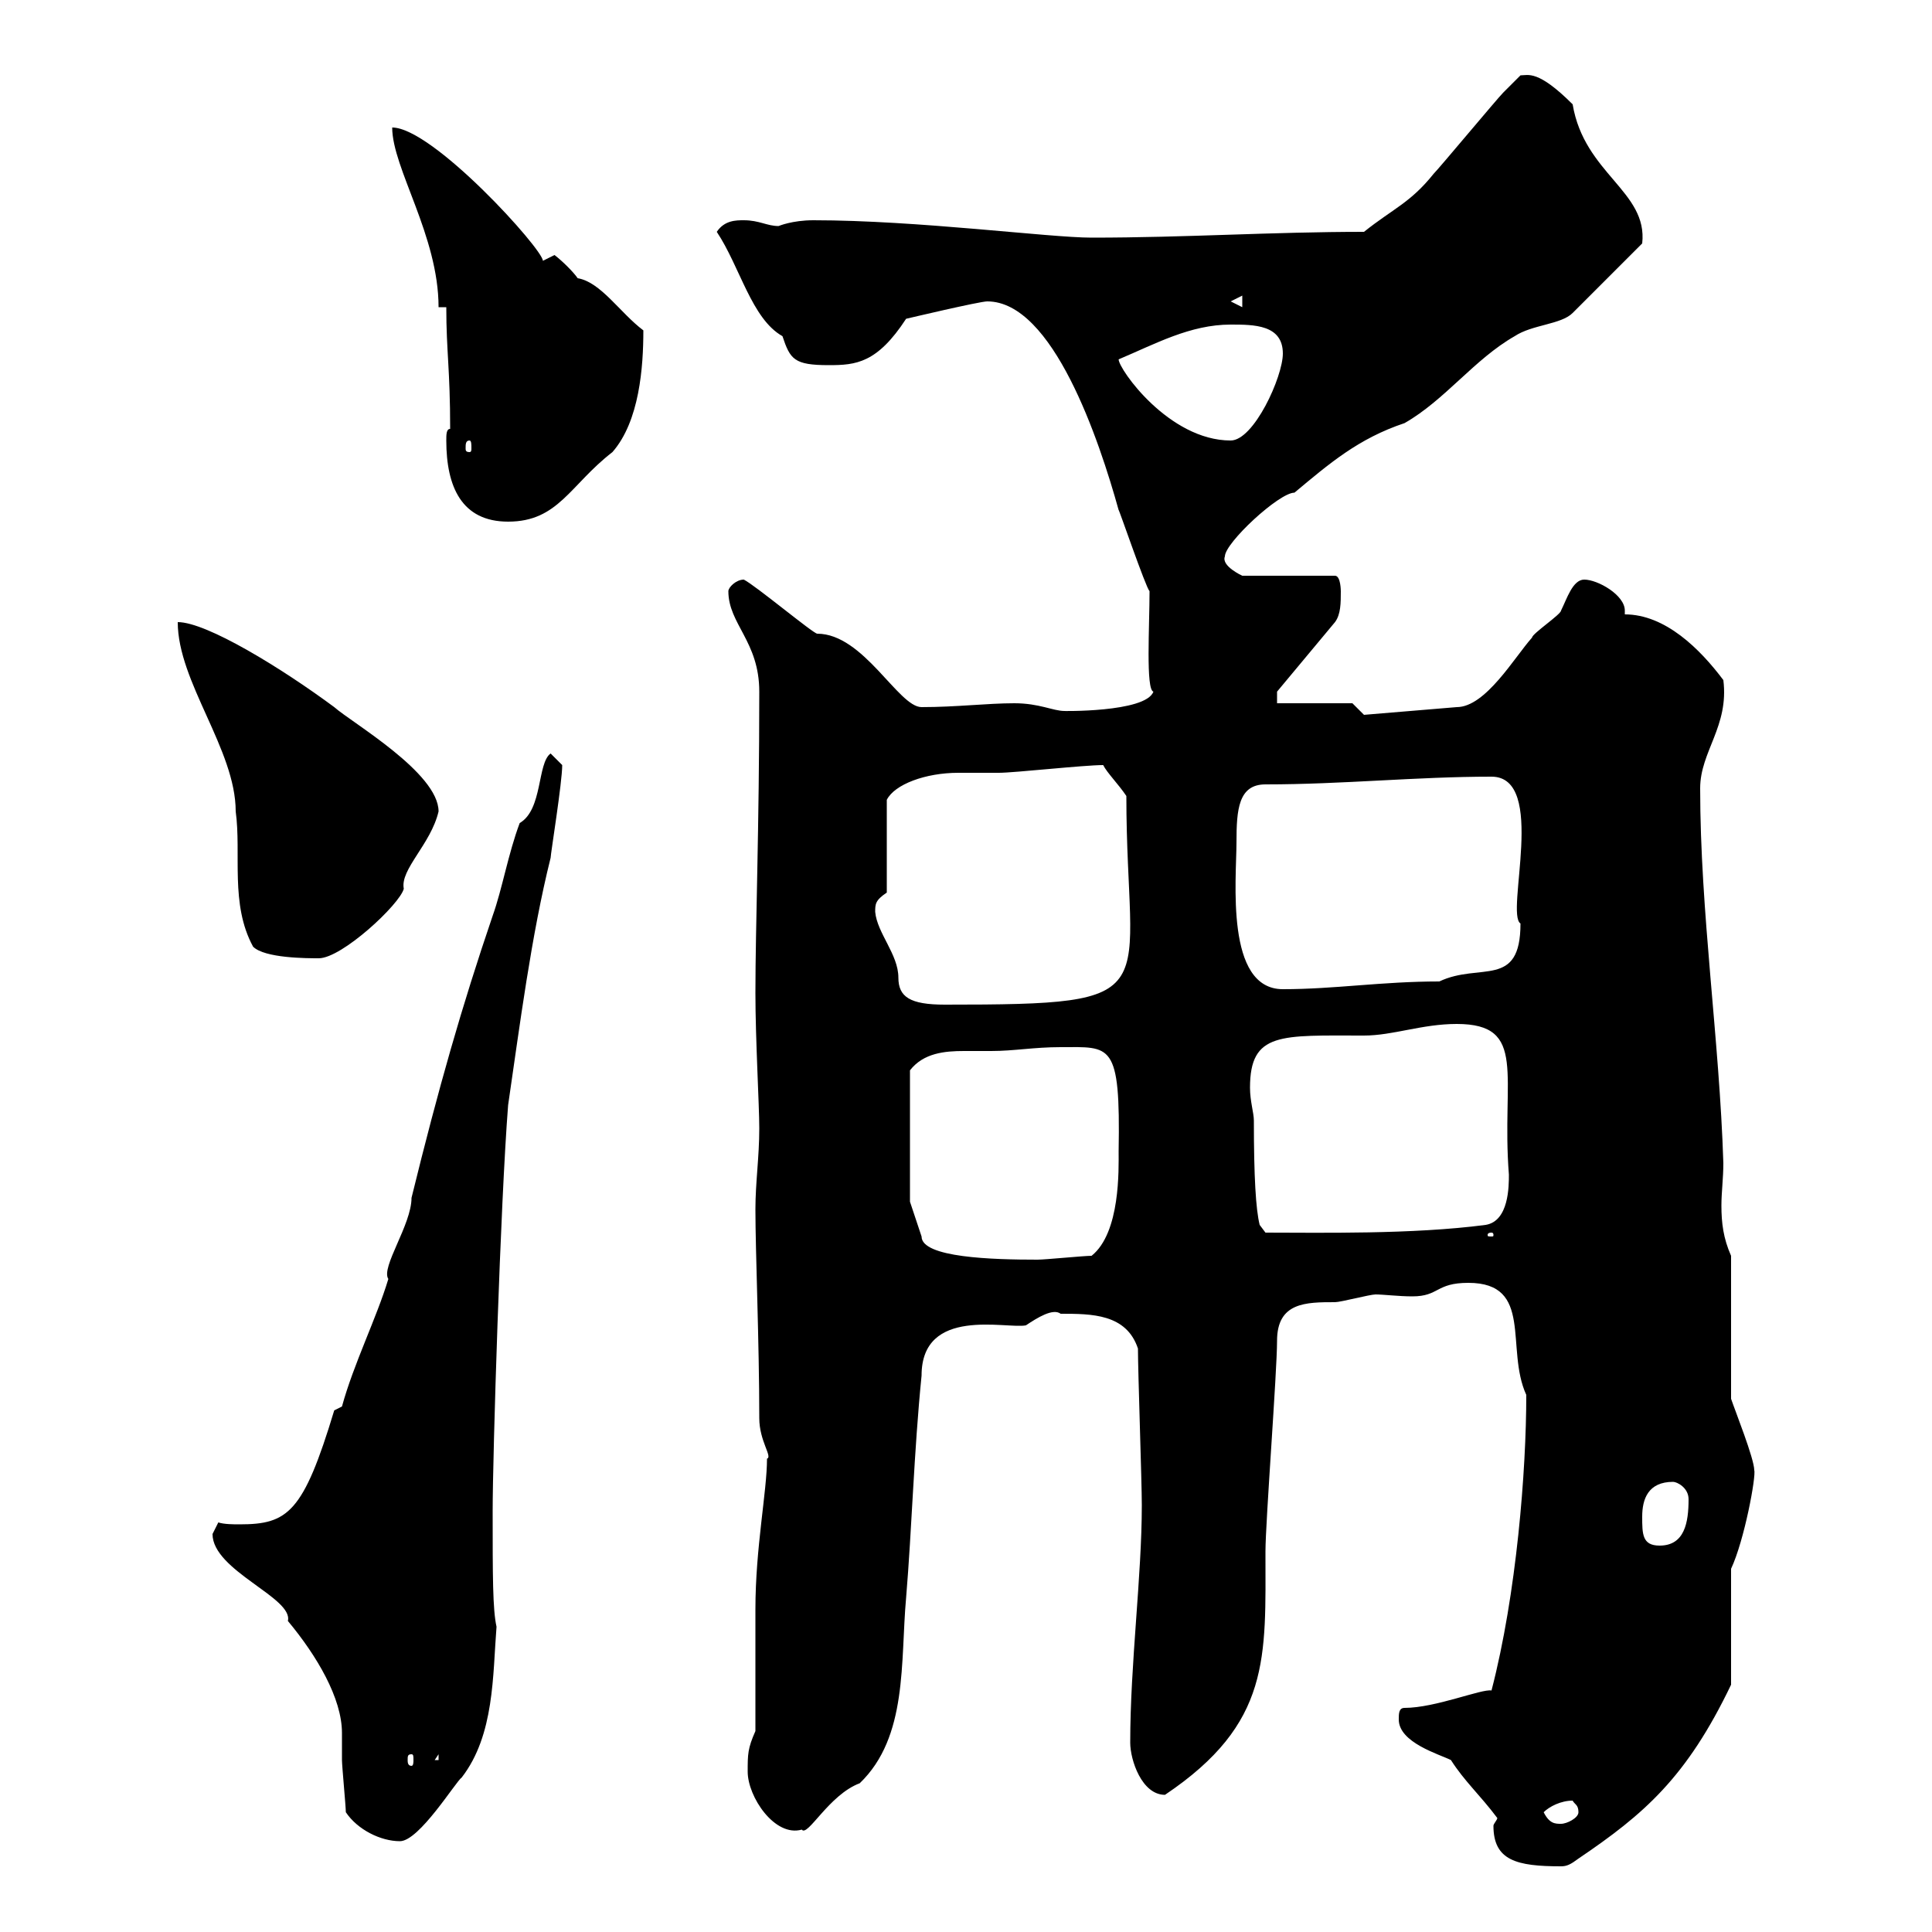 <svg xmlns="http://www.w3.org/2000/svg" xmlns:xlink="http://www.w3.org/1999/xlink" width="300" height="300"><path d="M232.50 282.30C232.50 282.60 231.90 283.20 231.90 283.50C231.90 288.90 235.50 289.80 242.40 289.80C243.30 289.80 243.90 289.50 245.10 288.60C255.30 281.70 261.90 276 268.80 261.60L268.80 243.60C270.90 239.10 272.70 229.20 272.40 228.30C272.40 226.50 269.40 219 268.80 217.20L268.80 195C267.60 192.30 267.30 189.90 267.30 187.20C267.30 185.10 267.60 183 267.60 180.60C267 161.40 264 141.60 264 122.40C264 116.70 268.50 112.80 267.60 105.60C264 100.80 258.60 95.40 252.30 95.40C252.30 95.10 252.30 95.10 252.30 94.80C252.30 92.40 248.10 90 246 90C244.20 90 243.30 93 242.40 94.80C242.40 95.40 237.90 98.40 237.90 99C235.20 102 230.70 109.80 226.20 109.80L211.80 111L210 109.20L198.30 109.20L198.30 107.40L207.30 96.60C208.20 95.40 208.20 93.60 208.20 91.80C208.20 91.80 208.20 89.40 207.30 89.40L192.90 89.40C192.90 89.40 189.60 87.90 190.20 86.40C190.20 84.30 198.60 76.50 201 76.50C206.40 72 210.90 68.10 218.10 65.70C224.40 62.10 228.90 55.80 235.20 52.20C237.90 50.40 242.40 50.40 244.20 48.60L255 37.80C255.90 29.70 246 27 244.20 16.20C238.80 10.80 237.30 11.70 236.10 11.70C236.10 11.70 234.30 13.50 233.40 14.40C232.50 15.30 223.50 26.10 222.60 27C219 31.50 216.30 32.40 211.80 36C197.40 36 184.20 36.90 169.50 36.90C162.90 36.90 142.50 34.20 126.30 34.20C123 34.20 120.90 35.10 120.90 35.10C119.10 35.10 117.90 34.20 115.50 34.20C114.30 34.20 112.50 34.20 111.30 36C114.90 41.40 116.70 49.50 121.50 52.20C122.70 55.80 123.30 56.70 128.70 56.70C132.90 56.70 136.20 56.40 140.70 49.50C140.70 49.50 152.10 46.80 153.30 46.80C163.50 46.80 170.70 68.40 173.70 79.20C173.70 78.90 177.90 91.20 178.50 91.80C178.50 97.20 177.90 107.10 179.10 107.40C177.90 110.70 164.40 110.40 165.30 110.40C163.50 110.40 161.40 109.20 157.50 109.20C153.30 109.20 148.50 109.80 143.10 109.80C139.50 109.80 134.10 98.40 126.90 98.40C126.30 98.40 117.30 90.90 115.50 90C114.30 90 113.10 91.20 113.10 91.80C113.10 96.90 117.90 99.60 117.90 107.40C117.90 128.70 117.30 143.70 117.30 154.20C117.30 161.40 117.90 171.60 117.90 175.20C117.90 179.70 117.30 183.60 117.30 187.80C117.30 194.40 117.90 208.50 117.90 220.20C117.90 223.80 120 226.20 119.10 226.50C119.10 231.60 117.30 240.30 117.30 249.90L117.30 268.80C116.10 271.50 116.10 272.40 116.10 275.10C116.10 279 120.30 285.30 124.50 284.10C125.40 285.30 128.70 278.70 133.50 276.90C141 269.70 139.80 258 140.70 248.10C141.60 237.30 141.90 225.60 143.10 213.60C143.10 202.80 156.30 206.40 159.30 205.80C161.10 204.60 163.50 203.10 164.70 204C169.50 204 174.90 204 176.70 209.40C176.70 213 177.30 230.10 177.30 233.70C177.30 244.80 175.50 258.30 175.50 270.60C175.50 273.30 177.30 278.70 180.90 278.70C197.40 267.60 196.50 257.40 196.50 240.90C196.50 236.40 198.30 213 198.30 208.20C198.30 202.20 202.80 202.20 207.30 202.20C208.20 202.20 212.70 201 213.60 201C214.80 201 217.20 201.30 219.30 201.30C223.50 201.30 222.90 199.20 228 199.20C238.20 199.20 233.70 209.40 237 216.60C237 228.30 235.50 247.50 231.60 262.50C230.10 262.20 222.90 265.20 218.10 265.20C217.20 265.20 217.20 266.10 217.20 267C217.20 270.60 223.50 272.40 225.30 273.30C227.40 276.60 229.80 278.70 232.50 282.30ZM53.70 281.40C55.50 284.10 59.10 285.90 62.10 285.90C65.10 285.90 70.80 276.60 71.70 276C76.80 269.40 76.50 260.10 77.10 252.60C76.50 249.90 76.50 244.80 76.50 234.60C76.50 226.20 77.70 186.90 78.90 171.60C80.70 159.30 82.50 145.20 85.50 133.20C85.50 132.60 87.30 121.50 87.30 118.80C87.30 118.80 85.50 117 85.50 117C83.40 118.50 84.30 125.70 80.70 127.80C78.90 132.60 78 138 76.50 142.20C71.70 156.30 68.10 168.90 63.90 186C63.90 190.20 59.10 196.80 60.30 198.60C58.50 204.60 54.90 211.80 53.10 218.40L51.90 219C47.10 234.90 44.70 236.70 37.20 236.70C36.30 236.70 34.80 236.70 33.90 236.40C33.90 236.40 33 238.20 33 238.20C33 243.90 45.60 248.10 44.70 251.70C49.20 257.10 53.10 263.70 53.10 269.10C53.10 270.60 53.10 272.40 53.10 273.30C53.10 274.20 53.70 280.50 53.70 281.40ZM239.70 281.40C240.60 280.50 242.40 279.60 244.20 279.60C244.50 280.20 245.10 280.20 245.10 281.40C245.10 282.30 243.30 283.20 242.40 283.20C241.50 283.20 240.60 283.20 239.70 281.40ZM63.90 272.40C64.20 272.40 64.20 272.70 64.20 273.30C64.20 273.60 64.20 274.20 63.90 274.20C63.30 274.20 63.30 273.60 63.30 273.30C63.30 272.70 63.30 272.40 63.90 272.40ZM68.10 272.40L68.10 273.30L67.50 273.30ZM255 235.50C255 232.80 255.90 230.10 259.80 230.10C260.40 230.10 262.20 231 262.20 232.80C262.20 236.40 261.60 240 257.70 240C255 240 255 238.20 255 235.50ZM164.70 162.60C172.50 162.60 174 161.70 173.70 178.80C173.70 181.50 174 191.40 169.50 195C168.30 195 162.30 195.60 161.10 195.60C154.20 195.60 143.10 195.30 143.10 192C142.50 190.20 141.30 186.60 141.30 186.60L141.30 166.20C143.40 163.50 146.70 163.20 149.70 163.20C150.90 163.20 152.40 163.20 153.90 163.20C157.50 163.20 160.50 162.60 164.70 162.60ZM231.60 191.40C231.90 191.40 231.90 191.70 231.90 191.70C231.90 192 231.90 192 231.60 192C231 192 231 192 231 191.70C231 191.70 231 191.40 231.60 191.40ZM194.70 174C194.70 172.80 194.10 171 194.10 168.90C194.10 160.20 198.90 160.80 211.80 160.80C216.30 160.80 220.80 159 226.20 159C237.30 159 233.10 167.10 234.30 182.40C234.30 184.20 234.30 189.60 230.70 190.20C219.30 191.70 204.90 191.40 196.50 191.40L195.60 190.20C195 187.80 194.70 182.70 194.70 174ZM135.90 141.60C135.90 140.40 135.90 139.80 137.70 138.60L137.70 124.20C138.90 121.80 143.70 120 148.80 120C151.50 120 153.60 120 155.10 120C157.50 120 168.30 118.80 171.30 118.80C171.90 120 173.70 121.80 174.90 123.60C174.90 154.80 182.10 156 146.70 156C141.30 156 139.50 154.80 139.50 151.80C139.50 148.20 136.20 144.90 135.90 141.60ZM192 130.80C192 125.70 192.30 121.80 196.50 121.80C208.50 121.80 219.90 120.60 231.60 120.60C240.30 120.60 233.70 141.90 236.10 143.40C236.10 153.60 229.80 149.40 223.50 152.40C214.50 152.40 207.30 153.60 199.20 153.60C190.20 153.60 192 136.50 192 130.80ZM27.60 96.60C27.60 105.90 36.60 116.40 36.60 126C37.50 132.60 35.70 140.40 39.30 147C41.10 148.80 47.70 148.80 49.50 148.80C53.10 148.80 62.10 140.40 62.70 138C62.10 135 66.90 131.10 68.10 126C68.10 120 54.60 112.20 51.90 109.80C43.80 103.80 32.10 96.60 27.60 96.60ZM69.30 68.40C69.30 75.60 71.70 81 78.90 81C86.70 81 88.50 75.30 95.10 70.20C99.30 65.40 99.90 57 99.90 51.30C96.30 48.60 93.30 43.80 89.70 43.20C89.10 42.30 87.30 40.50 86.10 39.60L84.30 40.50C84.30 38.70 67.20 19.80 60.90 19.80C60.90 26.10 68.10 36.60 68.10 47.70L69.30 47.70C69.30 54.60 69.90 57.30 69.90 66.60C69.30 66.60 69.30 67.50 69.30 68.40ZM72.90 68.40C73.20 68.40 73.20 69 73.20 69.60C73.20 69.90 73.20 70.20 72.90 70.20C72.30 70.20 72.30 69.90 72.30 69.60C72.30 69 72.30 68.40 72.90 68.40ZM173.70 55.80C179.40 53.40 184.80 50.40 191.10 50.40C194.70 50.40 199.20 50.40 199.20 54.90C199.20 58.50 194.70 68.40 191.10 68.40C181.50 68.40 173.70 57.30 173.70 55.80ZM191.10 46.80L192.90 45.90L192.90 47.70Z"/></svg>